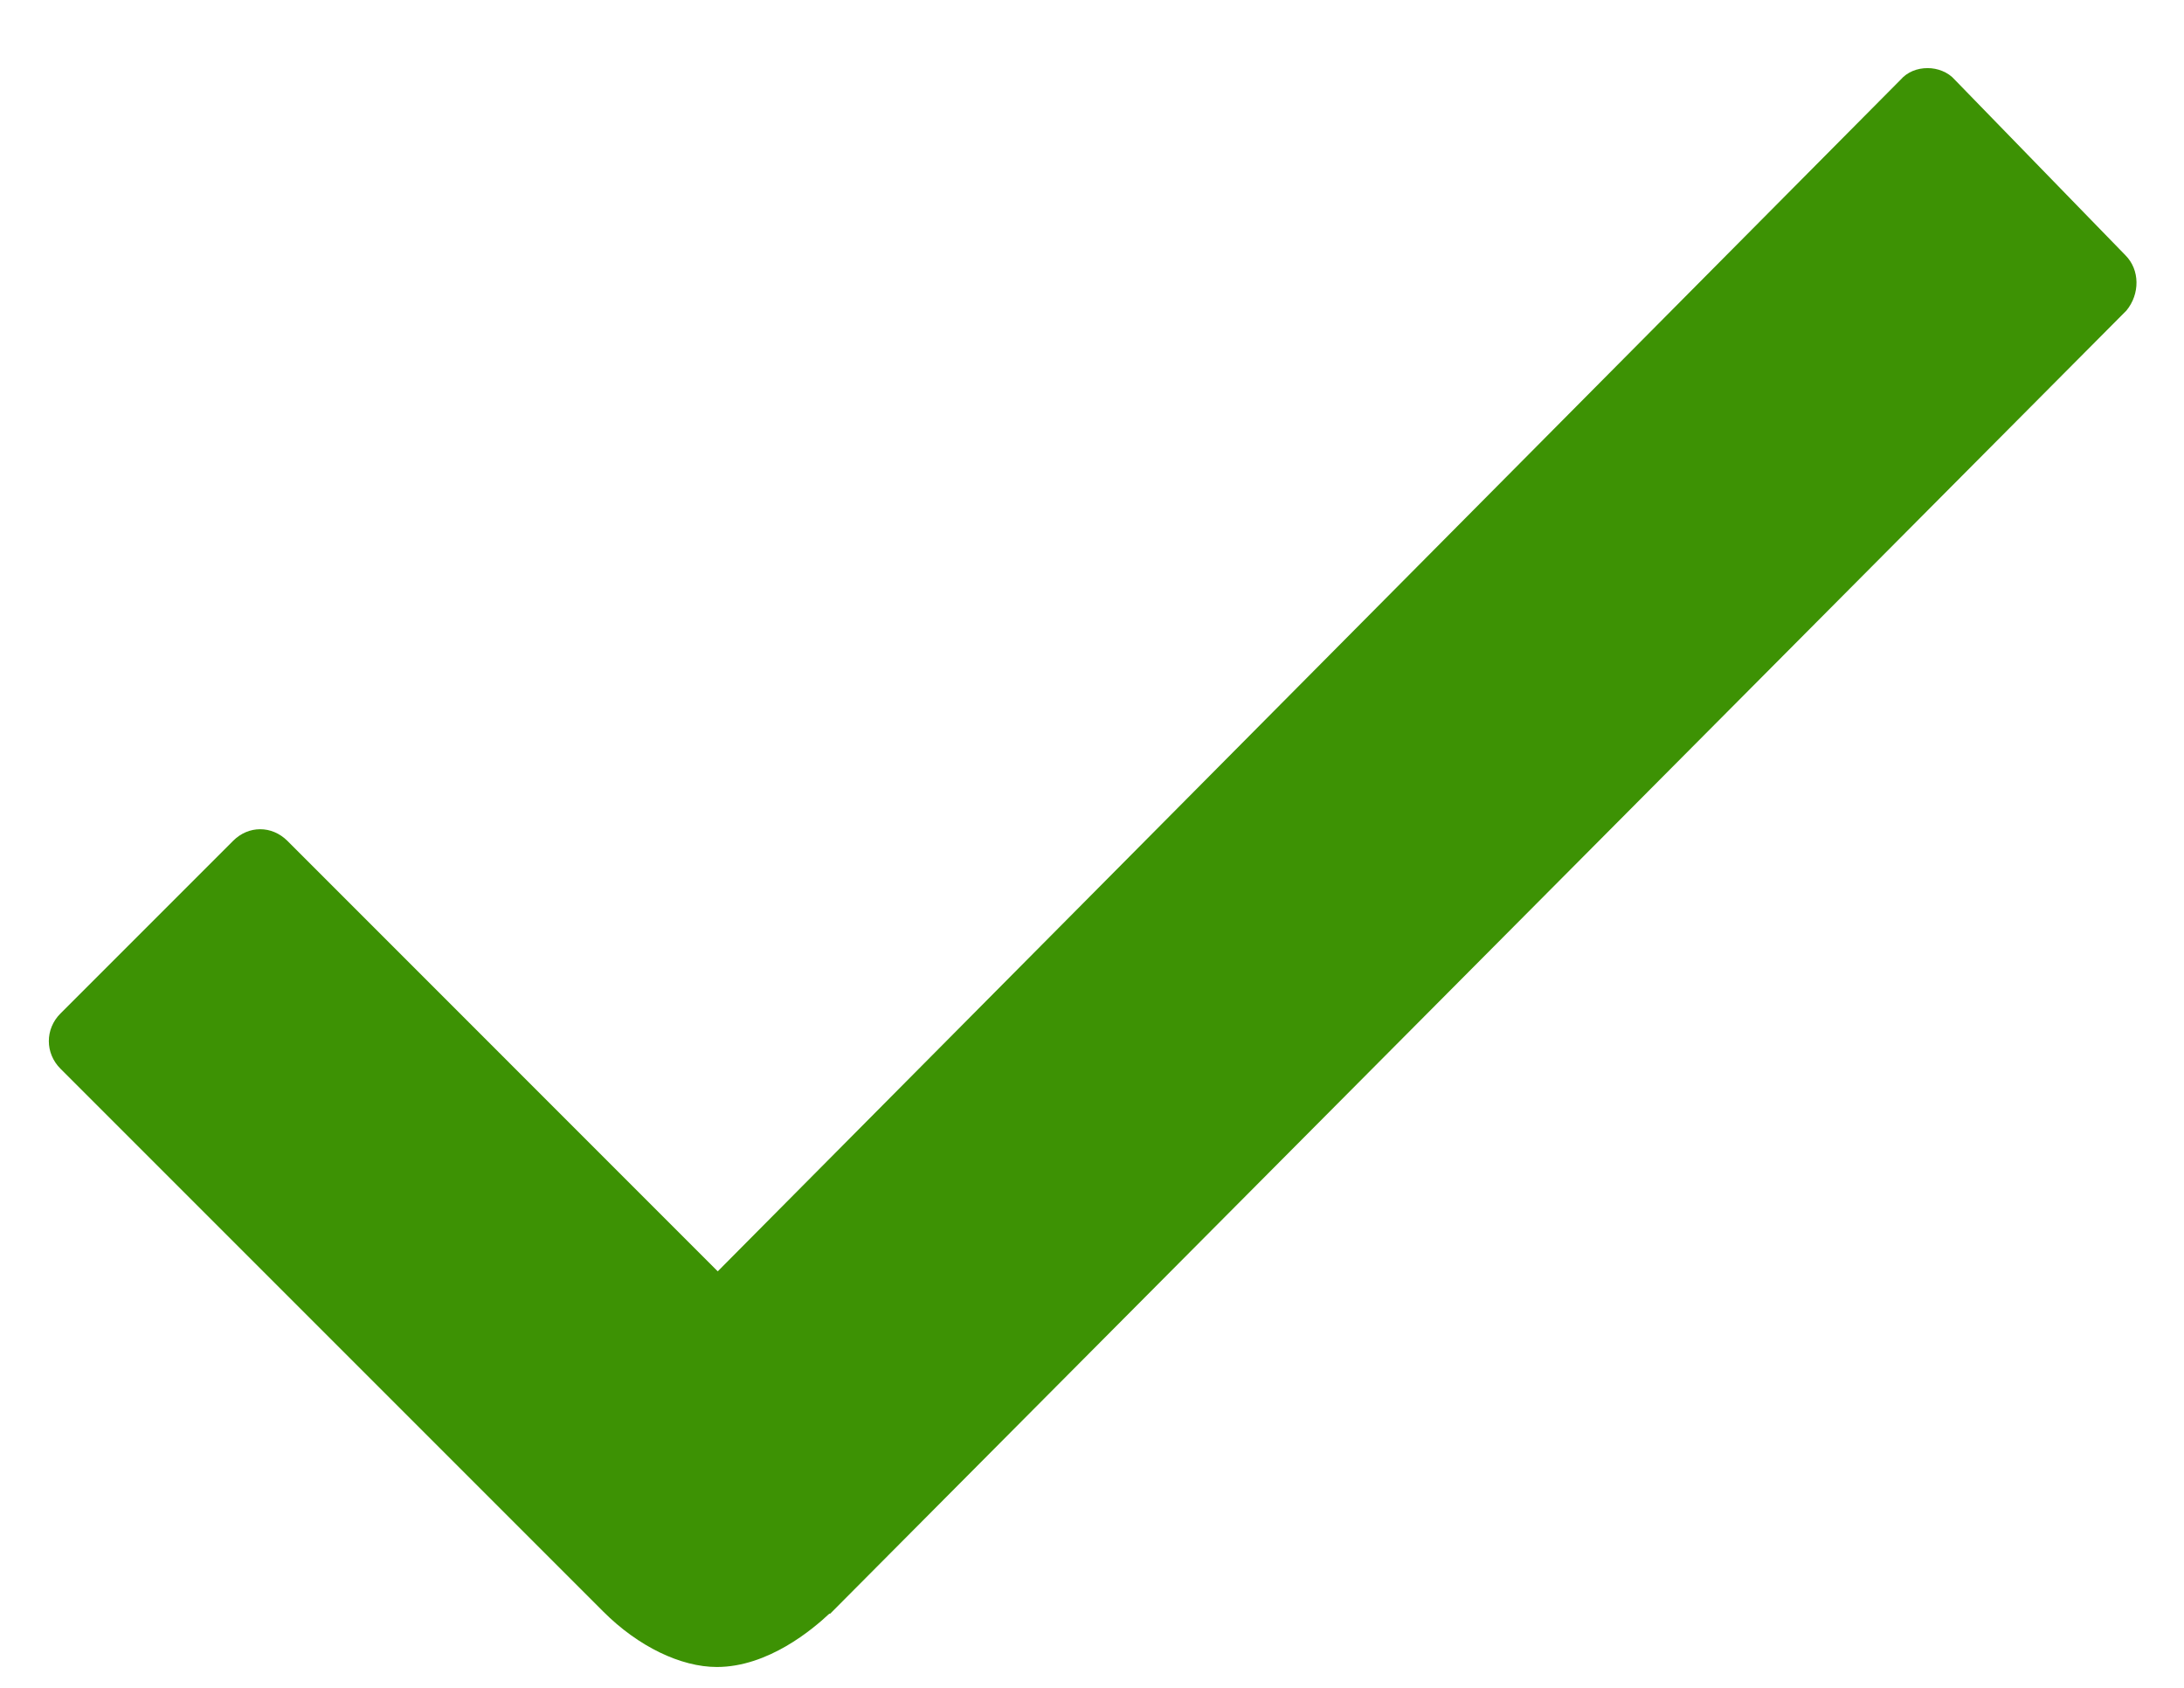<svg width="22" height="17" viewBox="0 0 22 17" fill="none" xmlns="http://www.w3.org/2000/svg">
<path d="M21.41 2.571L19.691 0.803C19.623 0.725 19.516 0.686 19.418 0.686C19.311 0.686 19.213 0.725 19.145 0.803L7.23 12.805L2.895 8.469C2.816 8.391 2.719 8.352 2.621 8.352C2.523 8.352 2.426 8.391 2.348 8.469L0.609 10.208C0.453 10.364 0.453 10.608 0.609 10.764L6.078 16.233C6.43 16.585 6.859 16.79 7.221 16.79C7.738 16.79 8.188 16.409 8.354 16.253H8.363L21.42 3.128C21.557 2.962 21.557 2.718 21.41 2.571Z" fill="#3D9204"/>
</svg>
